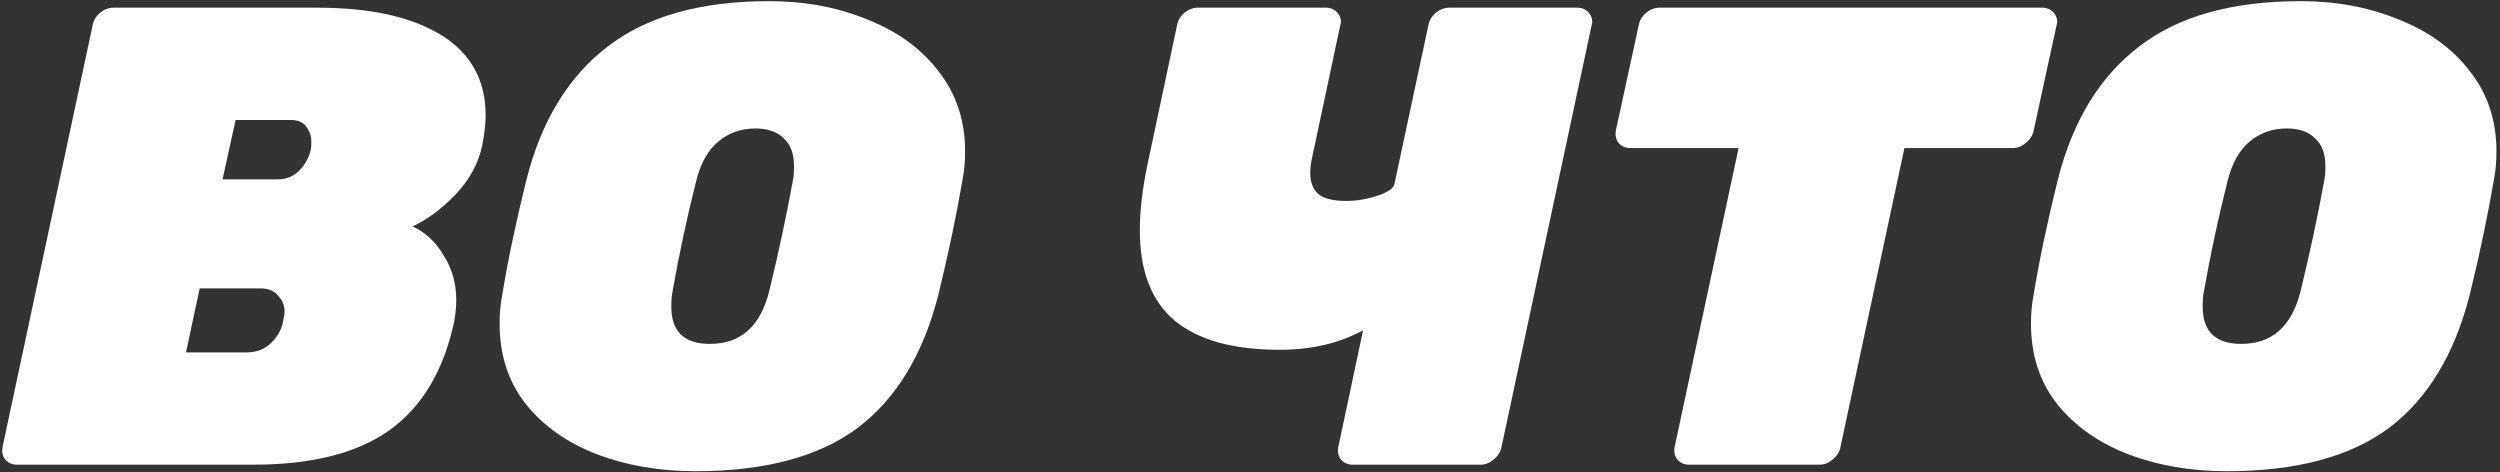 <?xml version="1.0" encoding="UTF-8"?> <svg xmlns="http://www.w3.org/2000/svg" width="651" height="123" viewBox="0 0 651 123" fill="none"><rect x="0" y="0" width="651" height="123" fill="#333333" stroke="none"/> <path d="M4.4 121C3.153 121 2.133 120.547 1.34 119.64C0.66 118.733 0.433 117.657 0.66 116.41L24.12 6.59C24.347 5.343 24.97 4.267 25.99 3.36C27.123 2.453 28.313 2 29.56 2H82.6C96.427 2 107.193 4.38 114.9 9.14C122.607 13.9 126.46 20.87 126.46 30.05C126.46 32.09 126.177 34.64 125.61 37.7C124.59 42.573 122.21 46.937 118.47 50.79C114.843 54.53 111.16 57.25 107.42 58.95C110.82 60.537 113.54 63.087 115.58 66.6C117.733 70 118.81 73.853 118.81 78.16C118.81 79.86 118.64 81.673 118.3 83.6C115.58 96.407 109.97 105.87 101.47 111.99C93.083 117.997 81.24 121 65.94 121H4.4ZM72.23 46.71C74.497 46.71 76.367 45.973 77.84 44.5C79.427 42.913 80.447 41.1 80.9 39.06C81.013 38.607 81.07 37.927 81.07 37.02C81.07 35.433 80.617 34.073 79.71 32.94C78.917 31.807 77.557 31.24 75.63 31.24H61.35L57.95 46.71H72.23ZM64.24 91.76C66.847 91.76 69 90.91 70.7 89.21C72.4 87.51 73.42 85.583 73.76 83.43C73.987 82.523 74.1 81.787 74.1 81.22C74.1 79.52 73.533 78.103 72.4 76.97C71.38 75.723 69.85 75.1 67.81 75.1H52L48.43 91.76H64.24ZM181.098 122.7C171.691 122.7 163.134 121.227 155.428 118.28C147.721 115.333 141.544 110.97 136.898 105.19C132.364 99.41 130.098 92.44 130.098 84.28C130.098 81.56 130.324 79.067 130.778 76.8C132.251 67.847 134.348 57.873 137.068 46.88C140.921 31.58 147.948 20.02 158.148 12.2C168.348 4.267 182.401 0.3 200.308 0.3C209.601 0.3 218.101 1.887 225.808 5.06C233.628 8.12 239.804 12.597 244.338 18.49C248.984 24.383 251.308 31.353 251.308 39.4C251.308 42.12 251.081 44.613 250.628 46.88C249.041 56.173 246.944 66.147 244.338 76.8C240.371 92.327 233.344 103.887 223.258 111.48C213.171 118.96 199.118 122.7 181.098 122.7ZM184.838 89.55C192.884 89.55 198.041 84.96 200.308 75.78C202.688 66.033 204.728 56.513 206.428 47.22C206.654 46.2 206.768 44.897 206.768 43.31C206.768 40.023 205.861 37.587 204.048 36C202.348 34.3 199.911 33.45 196.738 33.45C192.998 33.45 189.768 34.583 187.048 36.85C184.328 39.117 182.401 42.573 181.268 47.22C178.888 56.627 176.848 66.147 175.148 75.78C174.921 76.8 174.808 78.16 174.808 79.86C174.808 86.32 178.151 89.55 184.838 89.55ZM352.231 121C350.984 121 349.964 120.547 349.171 119.64C348.491 118.733 348.264 117.657 348.491 116.41L354.951 85.98C348.831 89.38 341.577 91.08 333.191 91.08C321.064 91.08 311.941 88.53 305.821 83.43C299.814 78.33 296.811 70.51 296.811 59.97C296.811 54.87 297.491 49.09 298.851 42.63L306.501 6.59C306.727 5.343 307.351 4.267 308.371 3.36C309.504 2.453 310.694 2 311.941 2H345.261C346.507 2 347.527 2.453 348.321 3.36C348.887 4.04 349.171 4.833 349.171 5.74C349.171 5.967 349.114 6.25 349.001 6.59L341.691 40.93C341.351 42.403 341.181 43.763 341.181 45.01C341.181 47.503 341.917 49.373 343.391 50.62C344.864 51.753 347.244 52.32 350.531 52.32C353.251 52.32 355.971 51.867 358.691 50.96C361.411 50.053 362.884 49.033 363.111 47.9L371.951 6.59C372.177 5.343 372.801 4.267 373.821 3.36C374.954 2.453 376.144 2 377.391 2H410.711C411.957 2 412.977 2.453 413.771 3.36C414.337 4.04 414.621 4.833 414.621 5.74C414.621 5.967 414.564 6.25 414.451 6.59L390.991 116.41C390.764 117.657 390.084 118.733 388.951 119.64C387.931 120.547 386.797 121 385.551 121H352.231ZM439.813 121C438.566 121 437.546 120.547 436.753 119.64C436.073 118.733 435.846 117.657 436.073 116.41L452.733 38.55H424.513C423.266 38.55 422.246 38.097 421.453 37.19C420.773 36.283 420.546 35.207 420.773 33.96L426.723 6.59C426.949 5.343 427.573 4.267 428.593 3.36C429.726 2.453 430.916 2 432.163 2H531.783C533.029 2 534.049 2.453 534.843 3.36C535.409 4.04 535.693 4.833 535.693 5.74C535.693 5.967 535.636 6.25 535.523 6.59L529.573 33.96C529.346 35.207 528.666 36.283 527.533 37.19C526.513 38.097 525.379 38.55 524.133 38.55H495.912L479.253 116.41C479.026 117.657 478.346 118.733 477.213 119.64C476.193 120.547 475.059 121 473.813 121H439.813ZM579.867 122.7C570.461 122.7 561.904 121.227 554.197 118.28C546.491 115.333 540.314 110.97 535.667 105.19C531.134 99.41 528.867 92.44 528.867 84.28C528.867 81.56 529.094 79.067 529.547 76.8C531.021 67.847 533.117 57.873 535.837 46.88C539.691 31.58 546.717 20.02 556.917 12.2C567.117 4.267 581.171 0.3 599.077 0.3C608.371 0.3 616.871 1.887 624.577 5.06C632.397 8.12 638.574 12.597 643.107 18.49C647.754 24.383 650.077 31.353 650.077 39.4C650.077 42.12 649.851 44.613 649.397 46.88C647.811 56.173 645.714 66.147 643.107 76.8C639.141 92.327 632.114 103.887 622.027 111.48C611.941 118.96 597.887 122.7 579.867 122.7ZM583.607 89.55C591.654 89.55 596.811 84.96 599.077 75.78C601.457 66.033 603.497 56.513 605.197 47.22C605.424 46.2 605.537 44.897 605.537 43.31C605.537 40.023 604.631 37.587 602.817 36C601.117 34.3 598.681 33.45 595.507 33.45C591.767 33.45 588.537 34.583 585.817 36.85C583.097 39.117 581.171 42.573 580.037 47.22C577.657 56.627 575.617 66.147 573.917 75.78C573.691 76.8 573.577 78.16 573.577 79.86C573.577 86.32 576.921 89.55 583.607 89.55Z" fill="white"></path> </svg> 